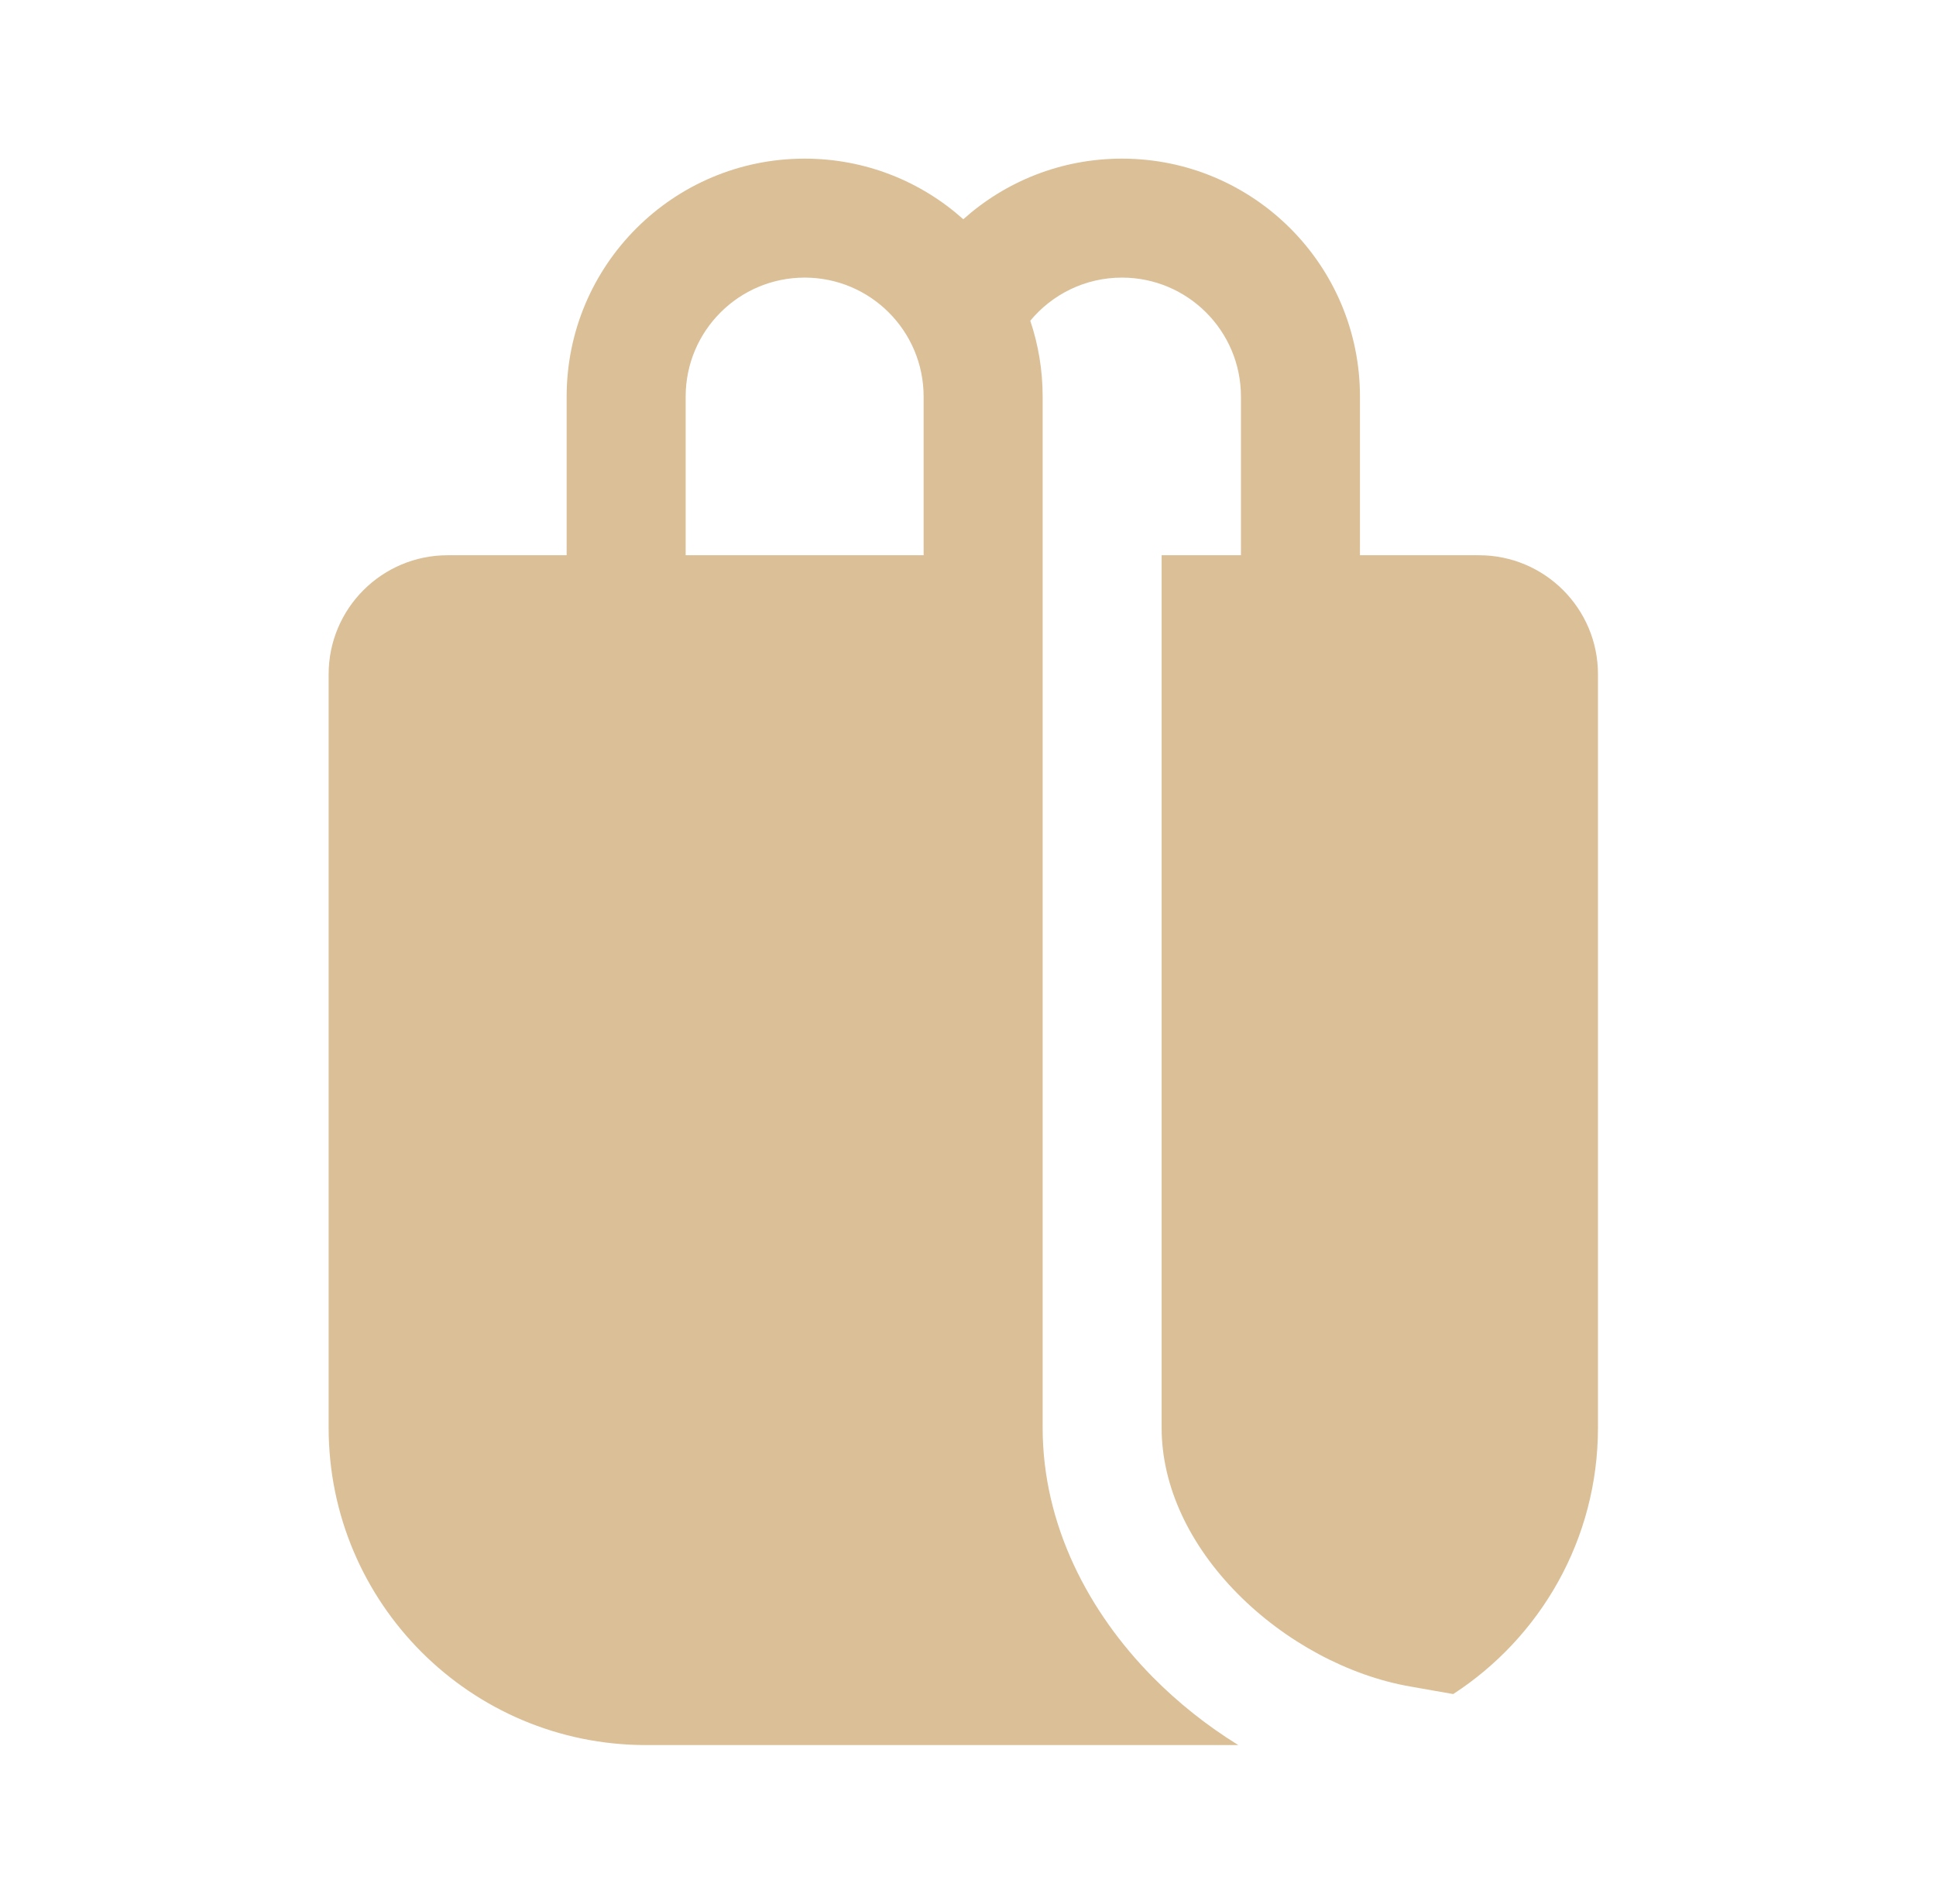 <svg xmlns="http://www.w3.org/2000/svg" width="61" height="60" viewBox="0 0 61 60" fill="none"><path d="M17.854 17.497V12.498C17.854 8.356 21.211 4.999 25.353 4.999C27.273 4.999 29.025 5.721 30.352 6.909C31.679 5.721 33.431 4.999 35.351 4.999C39.493 4.999 42.85 8.356 42.85 12.498V17.497H46.599C48.67 17.497 50.349 19.176 50.349 21.246V44.992C50.349 48.509 48.533 51.602 45.788 53.384L44.424 53.144C42.488 52.804 40.491 51.737 38.988 50.214C37.487 48.693 36.601 46.848 36.601 44.992V17.497H39.1V12.498C39.1 10.427 37.422 8.748 35.351 8.748C34.189 8.748 33.15 9.277 32.462 10.107C32.715 10.858 32.852 11.662 32.852 12.498V44.992C32.852 48.064 34.306 50.807 36.319 52.847C37.123 53.661 38.035 54.385 39.016 54.991H20.354C14.832 54.991 10.355 50.514 10.355 44.992V21.246C10.355 19.176 12.034 17.497 14.105 17.497H17.854ZM21.604 12.498V17.497H29.102V12.498C29.102 10.427 27.424 8.748 25.353 8.748C23.282 8.748 21.604 10.427 21.604 12.498Z" fill="#DABF97"></path></svg>